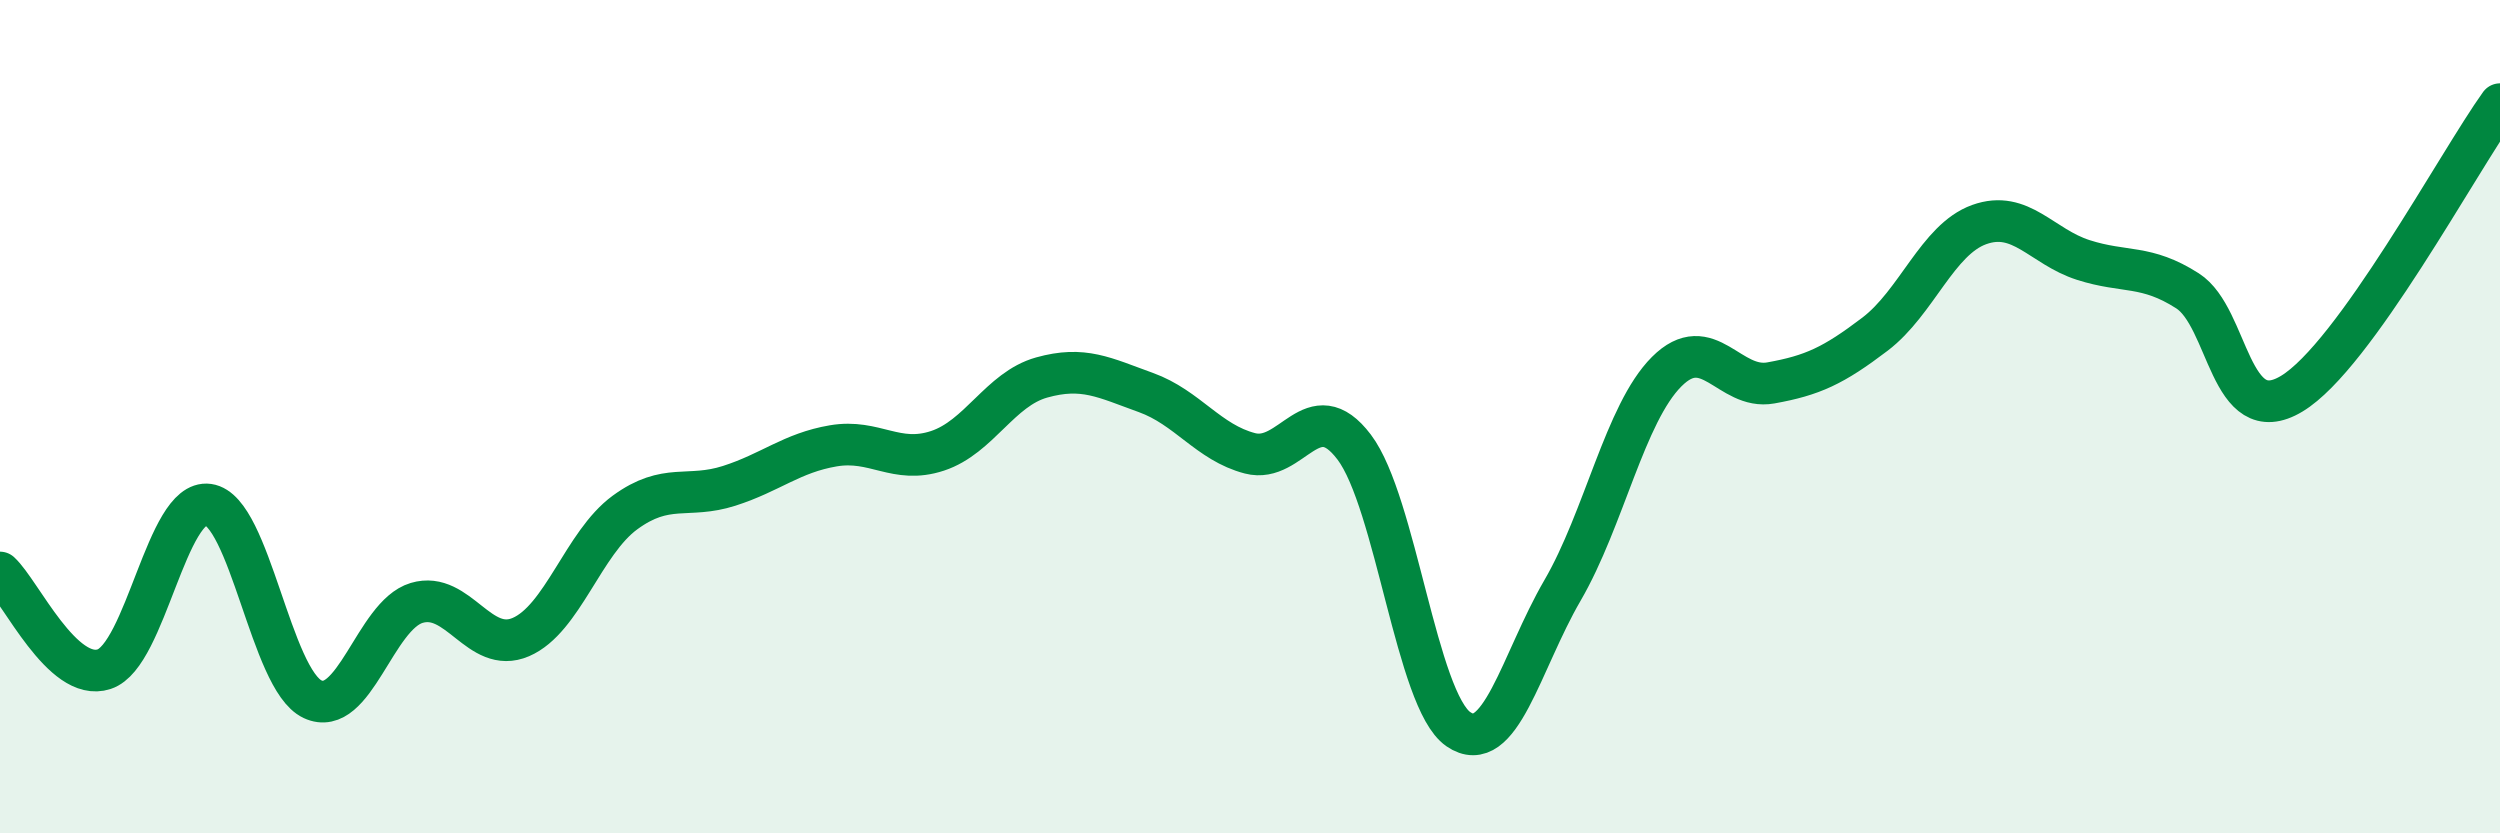 
    <svg width="60" height="20" viewBox="0 0 60 20" xmlns="http://www.w3.org/2000/svg">
      <path
        d="M 0,13.74 C 0.5,14.2 1.5,16.39 2.5,16.06 C 3.5,15.73 4,11.97 5,12.11 C 6,12.25 6.5,16.31 7.5,16.78 C 8.5,17.25 9,14.77 10,14.47 C 11,14.17 11.5,15.72 12.5,15.29 C 13.5,14.86 14,13.03 15,12.3 C 16,11.57 16.5,11.98 17.5,11.66 C 18.5,11.34 19,10.87 20,10.7 C 21,10.53 21.5,11.15 22.5,10.82 C 23.5,10.49 24,9.34 25,9.06 C 26,8.78 26.5,9.06 27.5,9.42 C 28.5,9.78 29,10.62 30,10.88 C 31,11.14 31.5,9.41 32.5,10.73 C 33.5,12.05 34,16.81 35,17.5 C 36,18.19 36.5,15.89 37.5,14.17 C 38.5,12.45 39,9.92 40,8.92 C 41,7.92 41.5,9.37 42.5,9.19 C 43.5,9.01 44,8.78 45,8.02 C 46,7.26 46.5,5.75 47.5,5.39 C 48.5,5.03 49,5.92 50,6.24 C 51,6.56 51.5,6.34 52.5,6.98 C 53.5,7.62 53.5,10.35 55,9.45 C 56.5,8.55 59,3.89 60,2.5L60 20L0 20Z"
        fill="#008740"
        opacity="0.1"
        stroke-linecap="round"
        stroke-linejoin="round"
      />
      <path
        d="M 0,13.74 C 0.5,14.2 1.5,16.39 2.5,16.06 C 3.5,15.73 4,11.97 5,12.11 C 6,12.25 6.5,16.31 7.5,16.78 C 8.5,17.25 9,14.77 10,14.47 C 11,14.17 11.5,15.72 12.5,15.29 C 13.5,14.86 14,13.03 15,12.3 C 16,11.57 16.5,11.98 17.5,11.66 C 18.5,11.34 19,10.87 20,10.7 C 21,10.53 21.5,11.15 22.5,10.82 C 23.5,10.49 24,9.34 25,9.06 C 26,8.78 26.5,9.06 27.5,9.42 C 28.5,9.78 29,10.62 30,10.88 C 31,11.14 31.5,9.41 32.5,10.73 C 33.5,12.05 34,16.81 35,17.5 C 36,18.19 36.5,15.89 37.5,14.17 C 38.5,12.45 39,9.92 40,8.92 C 41,7.92 41.5,9.37 42.5,9.19 C 43.5,9.01 44,8.78 45,8.02 C 46,7.26 46.5,5.75 47.5,5.39 C 48.5,5.03 49,5.92 50,6.24 C 51,6.56 51.5,6.34 52.5,6.98 C 53.5,7.62 53.5,10.35 55,9.45 C 56.5,8.55 59,3.89 60,2.5"
        stroke="#008740"
        stroke-width="1"
        fill="none"
        stroke-linecap="round"
        stroke-linejoin="round"
      />
    </svg>
  